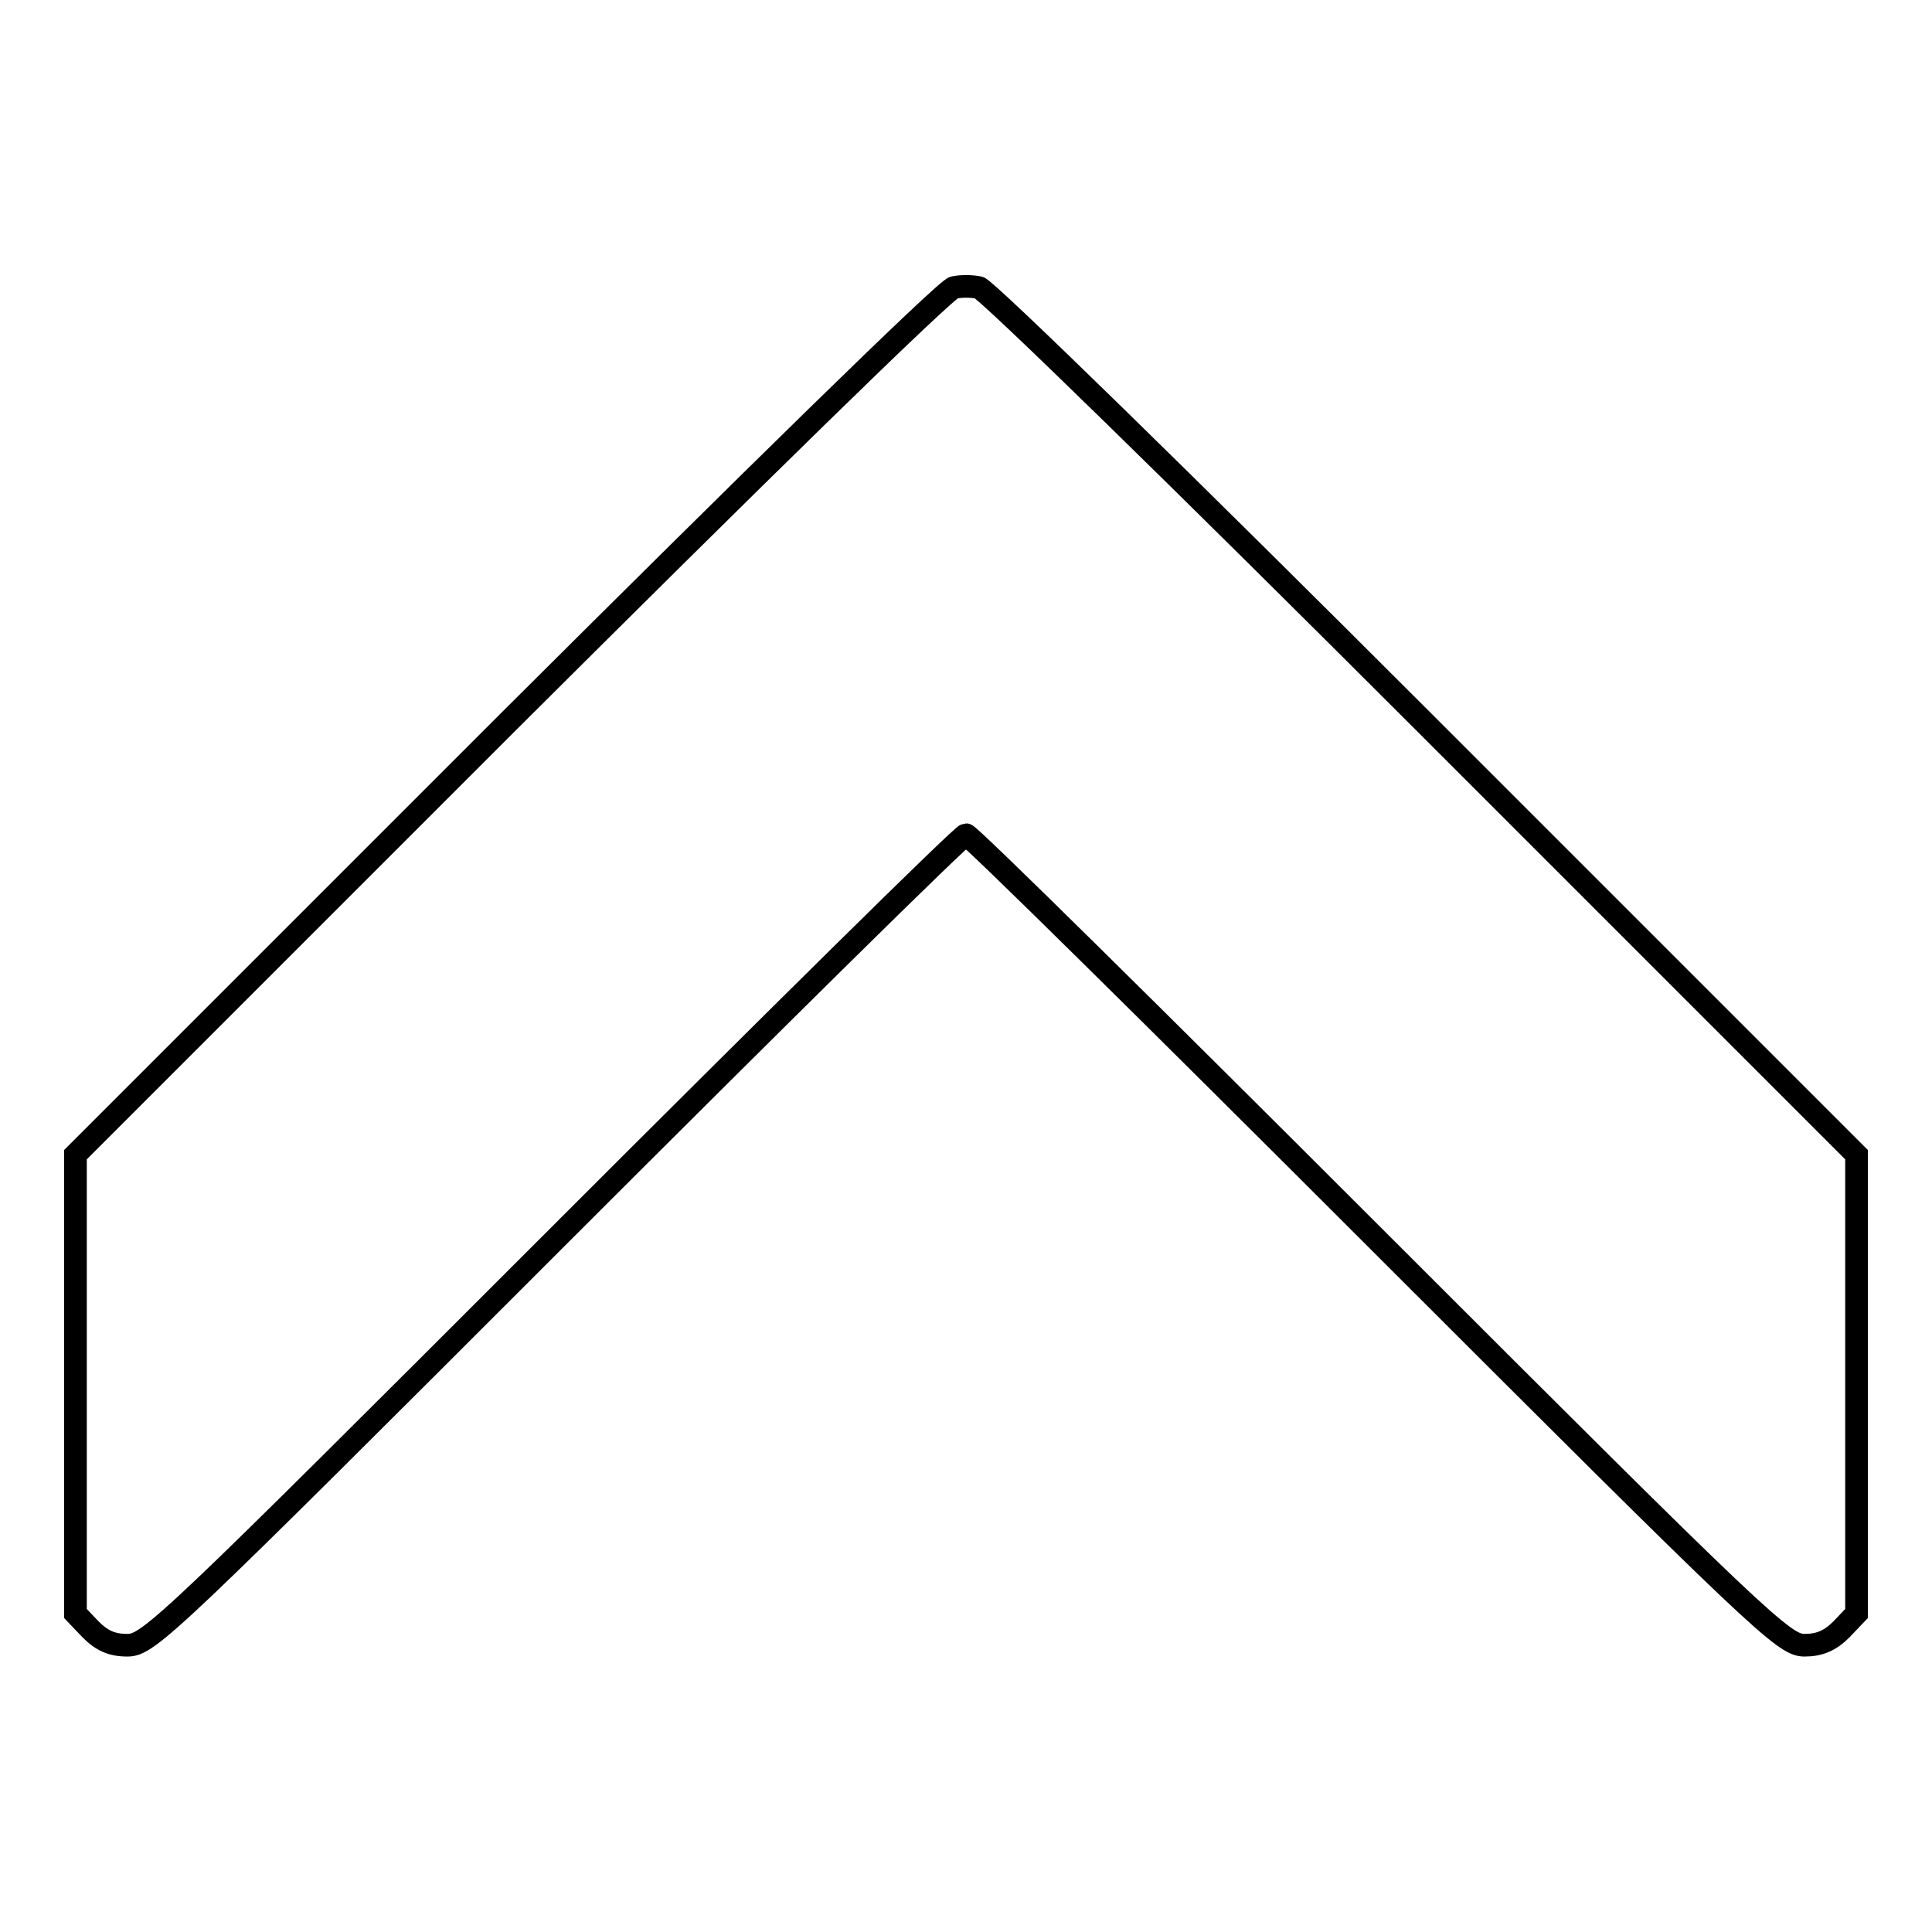 <?xml version="1.0" encoding="utf-8"?>
<!-- Svg Vector Icons : http://www.onlinewebfonts.com/icon -->
<!DOCTYPE svg PUBLIC "-//W3C//DTD SVG 1.1//EN" "http://www.w3.org/Graphics/SVG/1.1/DTD/svg11.dtd">
<svg version="1.1" xmlns="http://www.w3.org/2000/svg" xmlns:xlink="http://www.w3.org/1999/xlink" x="0px" y="0px" viewBox="0 0 256 256" enable-background="new 0 0 256 256" xml:space="preserve">
<g><g><g><path stroke-width="3" fill-opacity="0" stroke="#000000"  d="M126.4,38.1c-1,0.1-27.4,26-59,57.5L10,153v30.4v30.4l2,2.1c1.5,1.5,2.8,2.1,4.9,2.1c2.8,0,5.6-2.7,56.6-53.7c29.5-29.5,54-53.7,54.5-53.7s25,24.2,54.5,53.7c51,51,53.9,53.7,56.6,53.7c2,0,3.4-0.6,4.9-2.1l2-2.1v-30.4V153l-57.3-57.3c-31.6-31.6-58.1-57.5-59-57.6C128.7,37.9,127.3,37.9,126.4,38.1z"/></g></g></g>
</svg>